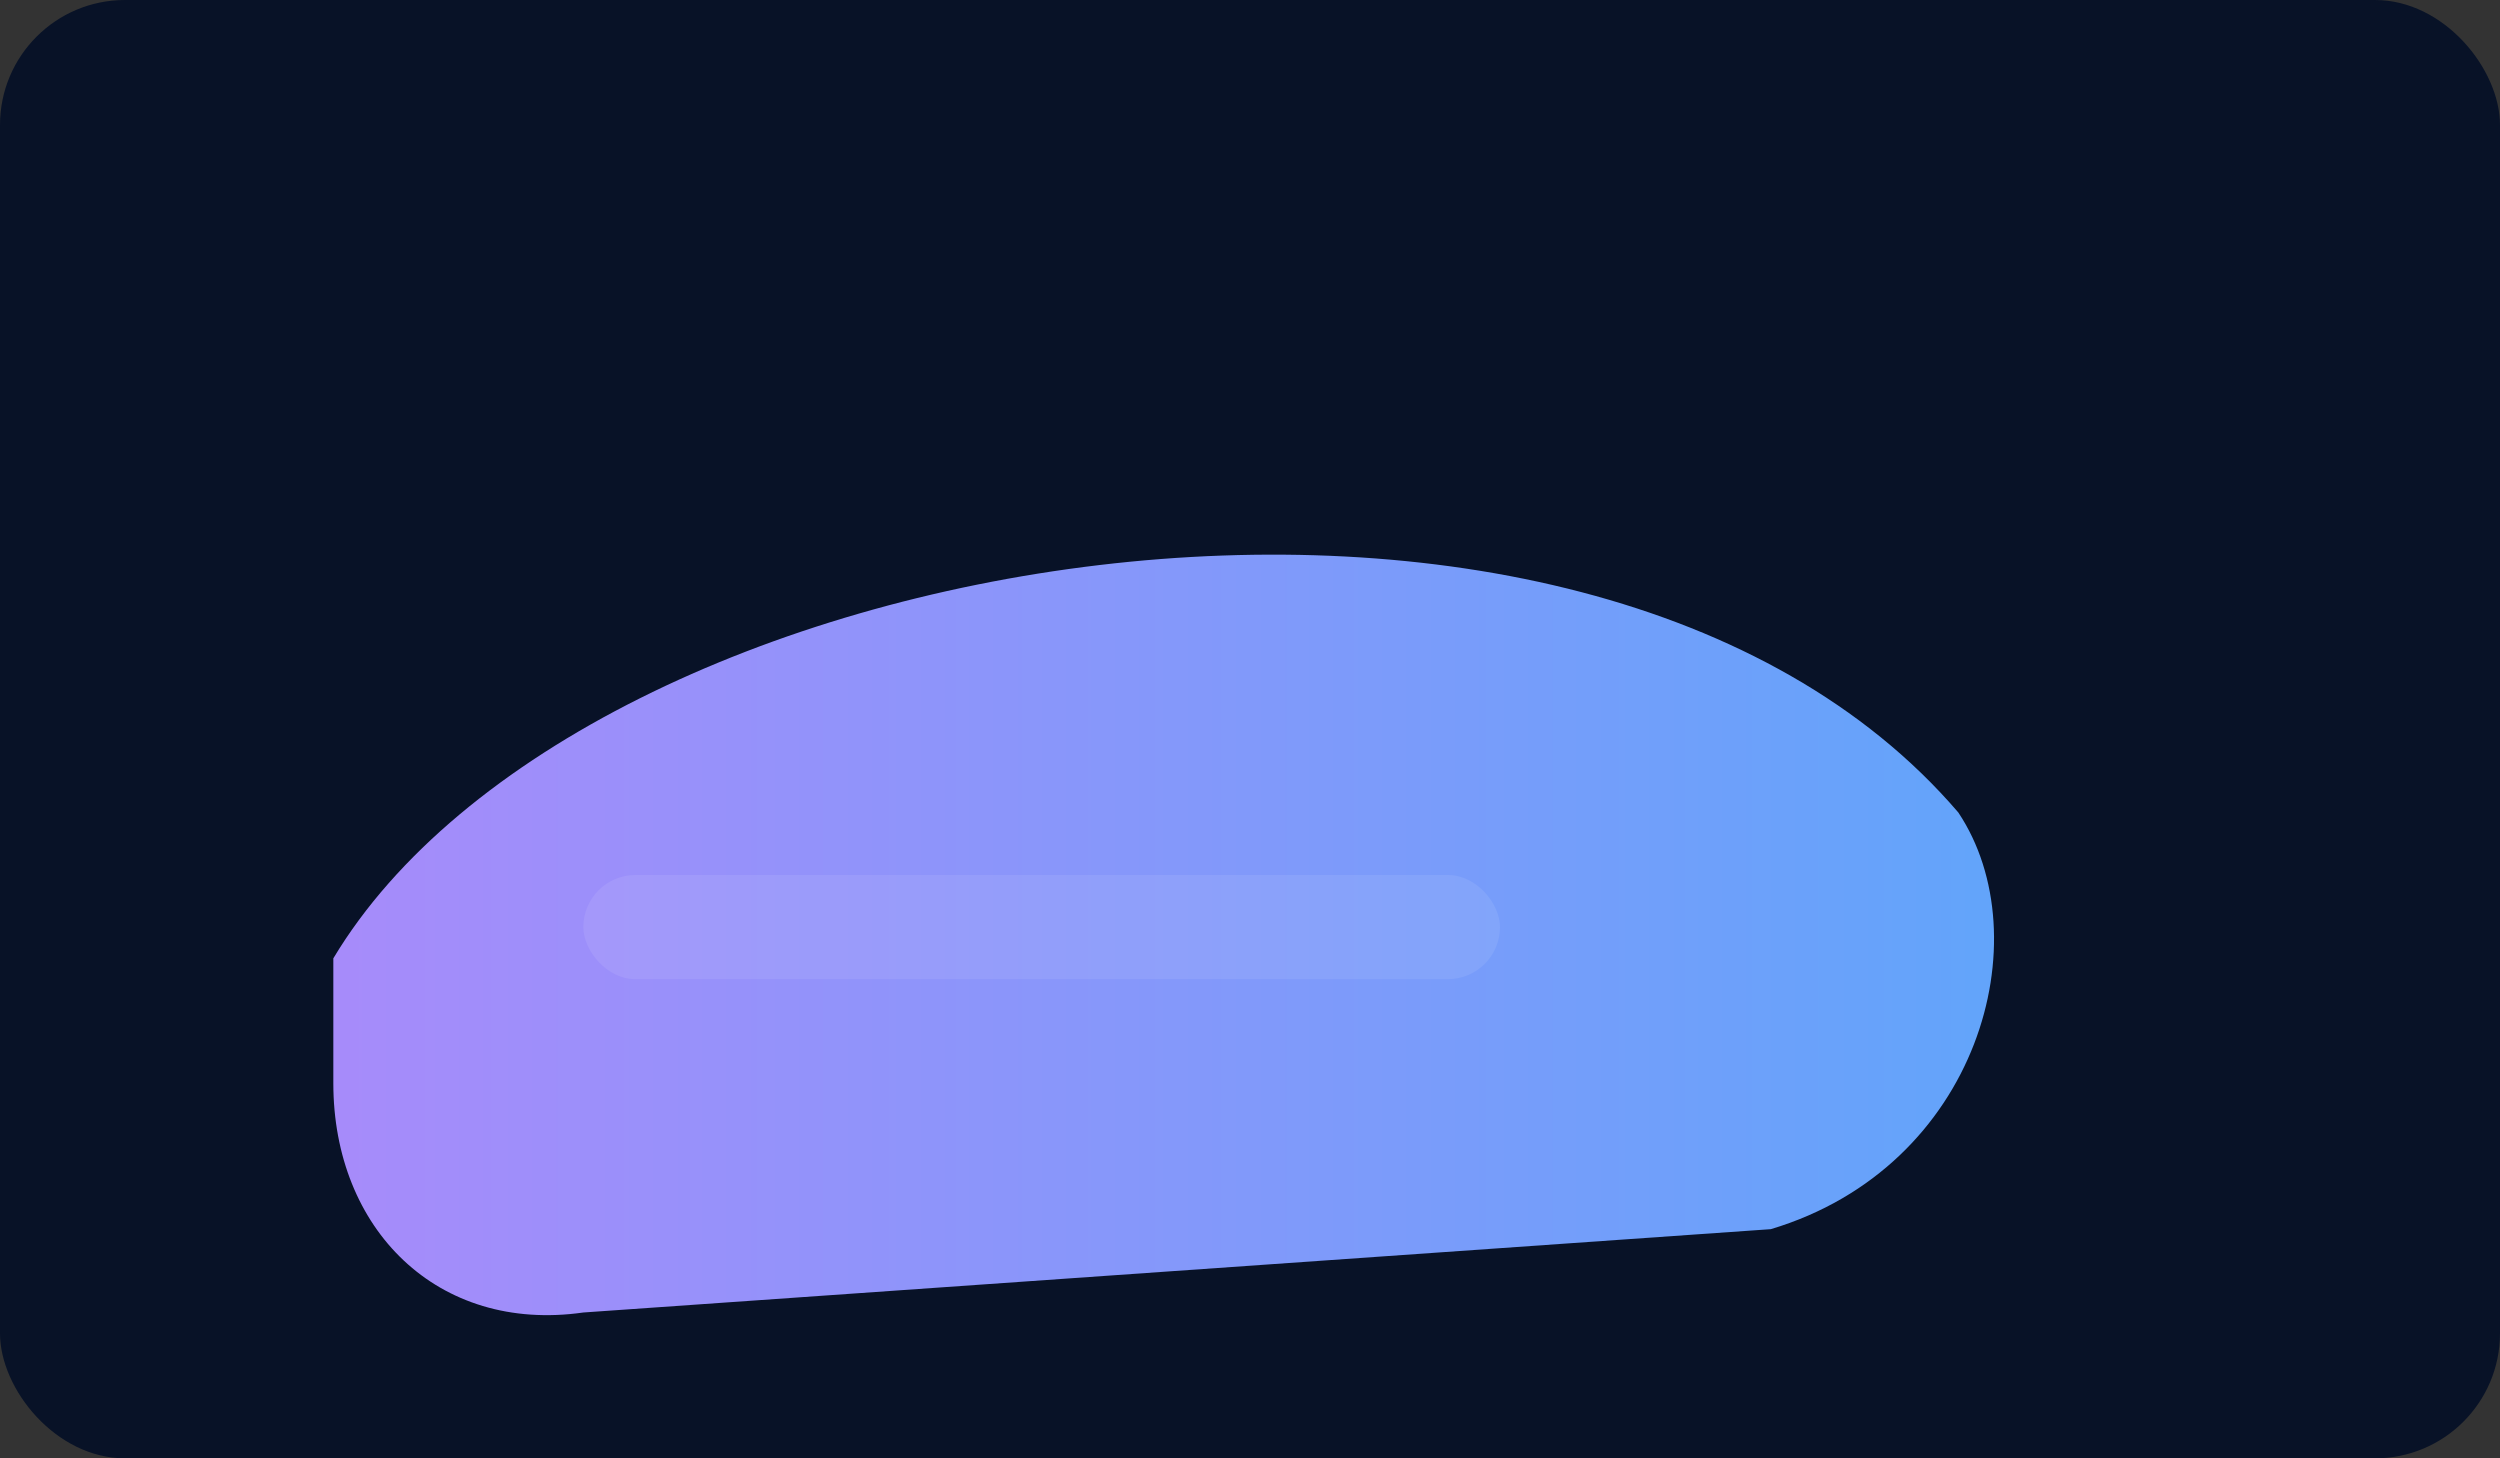 <svg xmlns="http://www.w3.org/2000/svg" viewBox="0 0 240 140">
  <rect x="0" y="0" width="240" height="140" fill="#333333" stroke="none"/>
  <defs>
    <linearGradient id="g4" x1="0" x2="1">
      <stop offset="0" stop-color="#A78BFA"/>
      <stop offset="1" stop-color="#60A5FA"/>
    </linearGradient>
  </defs>
  <rect width="240" height="140" rx="12" fill="#081227" />
  <g transform="translate(20,30)">
    <path d="M12 62 C36 22, 132 6, 168 48 C176 60, 170 82, 150 88 L36 96 C22 98,12 88,12 74 Z" fill="url(#g4)"/>
    <rect x="36" y="54" width="88" height="10" rx="5" fill="#fff" opacity="0.08"/>
  </g>
</svg>
